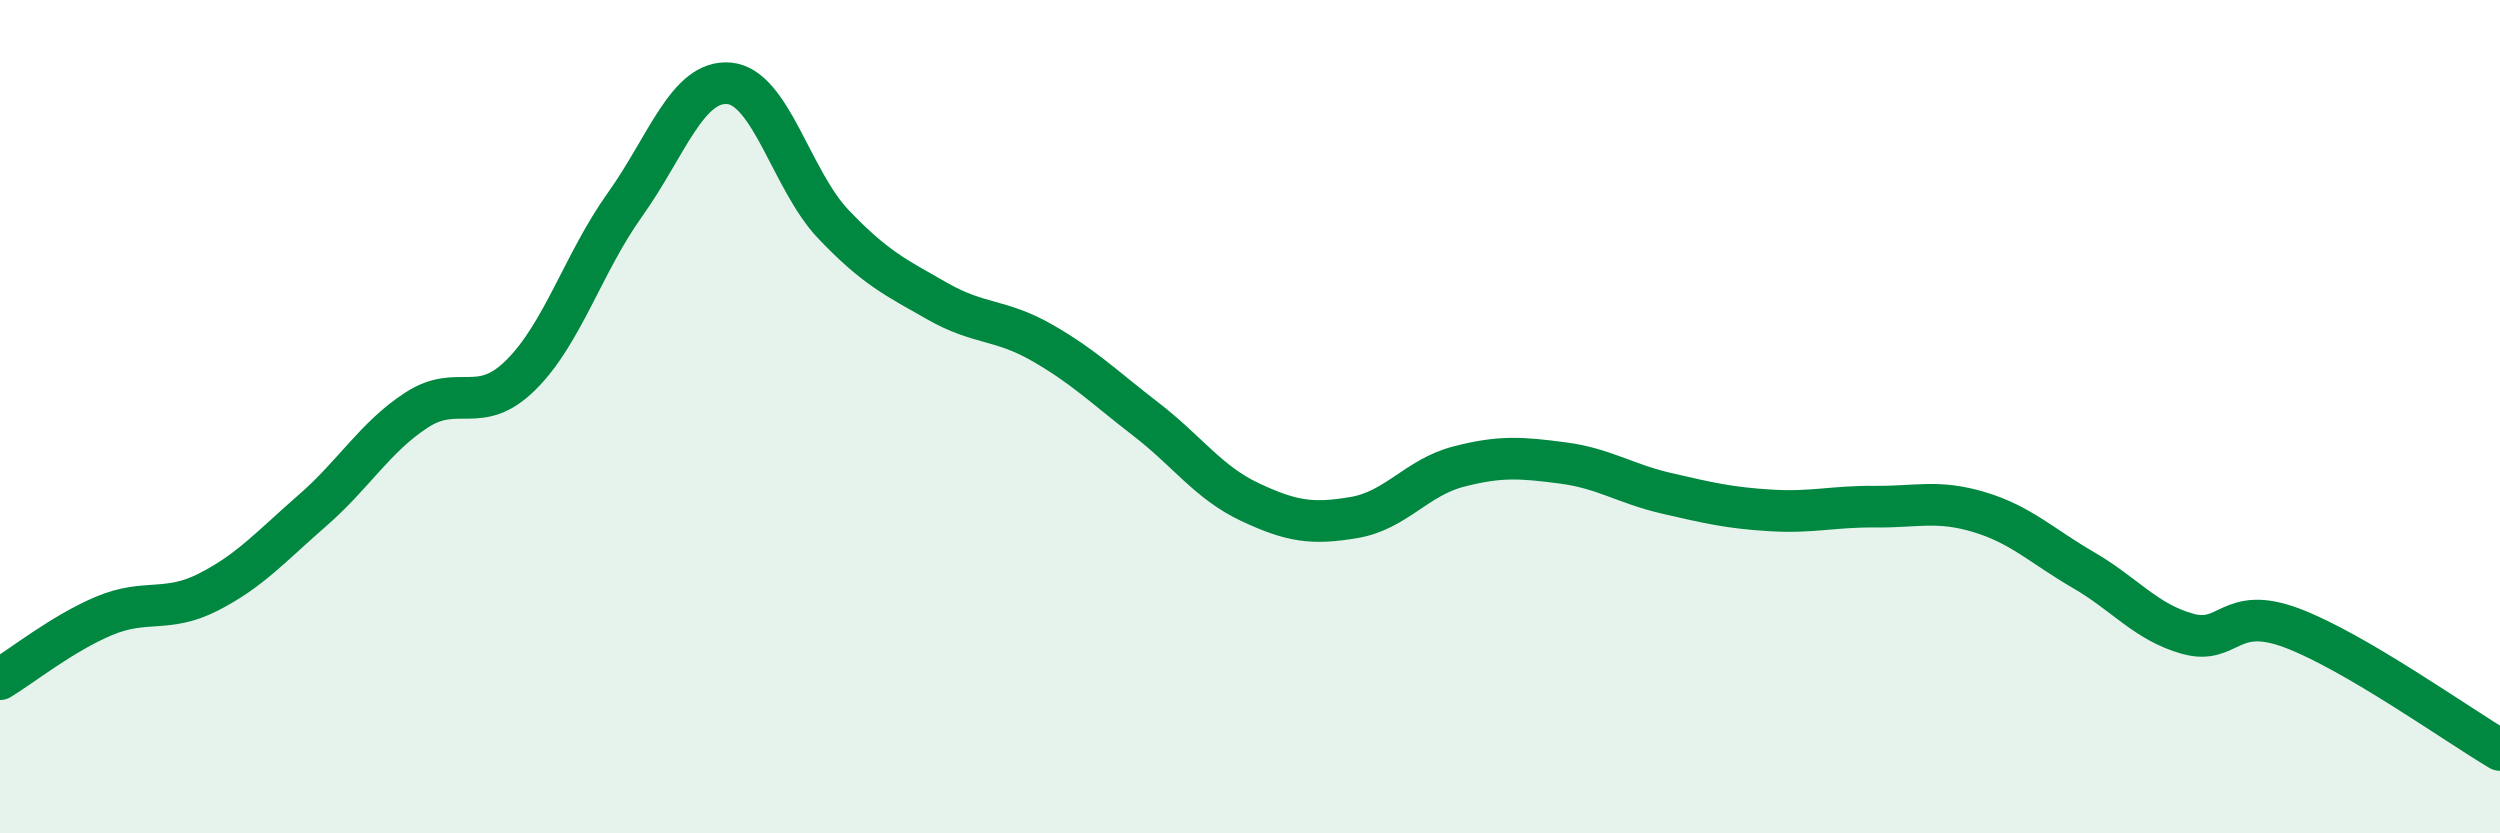 
    <svg width="60" height="20" viewBox="0 0 60 20" xmlns="http://www.w3.org/2000/svg">
      <path
        d="M 0,16.3 C 0.5,16 1.5,15.2 2.5,14.78 C 3.5,14.36 4,14.72 5,14.21 C 6,13.7 6.5,13.12 7.5,12.25 C 8.5,11.38 9,10.49 10,9.84 C 11,9.19 11.5,9.99 12.5,9 C 13.5,8.01 14,6.31 15,4.91 C 16,3.51 16.5,1.91 17.5,2 C 18.5,2.09 19,4.33 20,5.38 C 21,6.43 21.5,6.66 22.5,7.23 C 23.5,7.8 24,7.65 25,8.22 C 26,8.79 26.5,9.29 27.5,10.06 C 28.5,10.83 29,11.58 30,12.05 C 31,12.52 31.5,12.59 32.5,12.42 C 33.5,12.25 34,11.46 35,11.2 C 36,10.94 36.5,10.98 37.5,11.11 C 38.5,11.24 39,11.61 40,11.84 C 41,12.07 41.5,12.19 42.5,12.25 C 43.5,12.31 44,12.15 45,12.16 C 46,12.17 46.5,11.99 47.5,12.29 C 48.5,12.59 49,13.1 50,13.68 C 51,14.26 51.5,14.93 52.5,15.21 C 53.5,15.49 53.5,14.51 55,15.07 C 56.5,15.63 59,17.41 60,18L60 20L0 20Z"
        fill="#008740"
        opacity="0.1"
        stroke-linecap="round"
        stroke-linejoin="round"
      />
      <path
        d="M 0,16.3 C 0.5,16 1.5,15.2 2.5,14.78 C 3.5,14.36 4,14.72 5,14.21 C 6,13.7 6.5,13.12 7.5,12.25 C 8.5,11.38 9,10.49 10,9.84 C 11,9.19 11.5,9.99 12.5,9 C 13.5,8.01 14,6.31 15,4.91 C 16,3.51 16.5,1.91 17.5,2 C 18.5,2.09 19,4.33 20,5.38 C 21,6.43 21.5,6.66 22.5,7.23 C 23.5,7.8 24,7.65 25,8.22 C 26,8.79 26.5,9.29 27.5,10.06 C 28.5,10.83 29,11.58 30,12.05 C 31,12.52 31.5,12.59 32.5,12.42 C 33.5,12.25 34,11.46 35,11.2 C 36,10.94 36.5,10.98 37.5,11.11 C 38.5,11.24 39,11.61 40,11.84 C 41,12.07 41.5,12.19 42.5,12.25 C 43.5,12.31 44,12.15 45,12.16 C 46,12.17 46.5,11.99 47.5,12.29 C 48.5,12.59 49,13.1 50,13.68 C 51,14.26 51.5,14.93 52.5,15.21 C 53.5,15.49 53.5,14.51 55,15.07 C 56.5,15.63 59,17.41 60,18"
        stroke="#008740"
        stroke-width="1"
        fill="none"
        stroke-linecap="round"
        stroke-linejoin="round"
      />
    </svg>
  